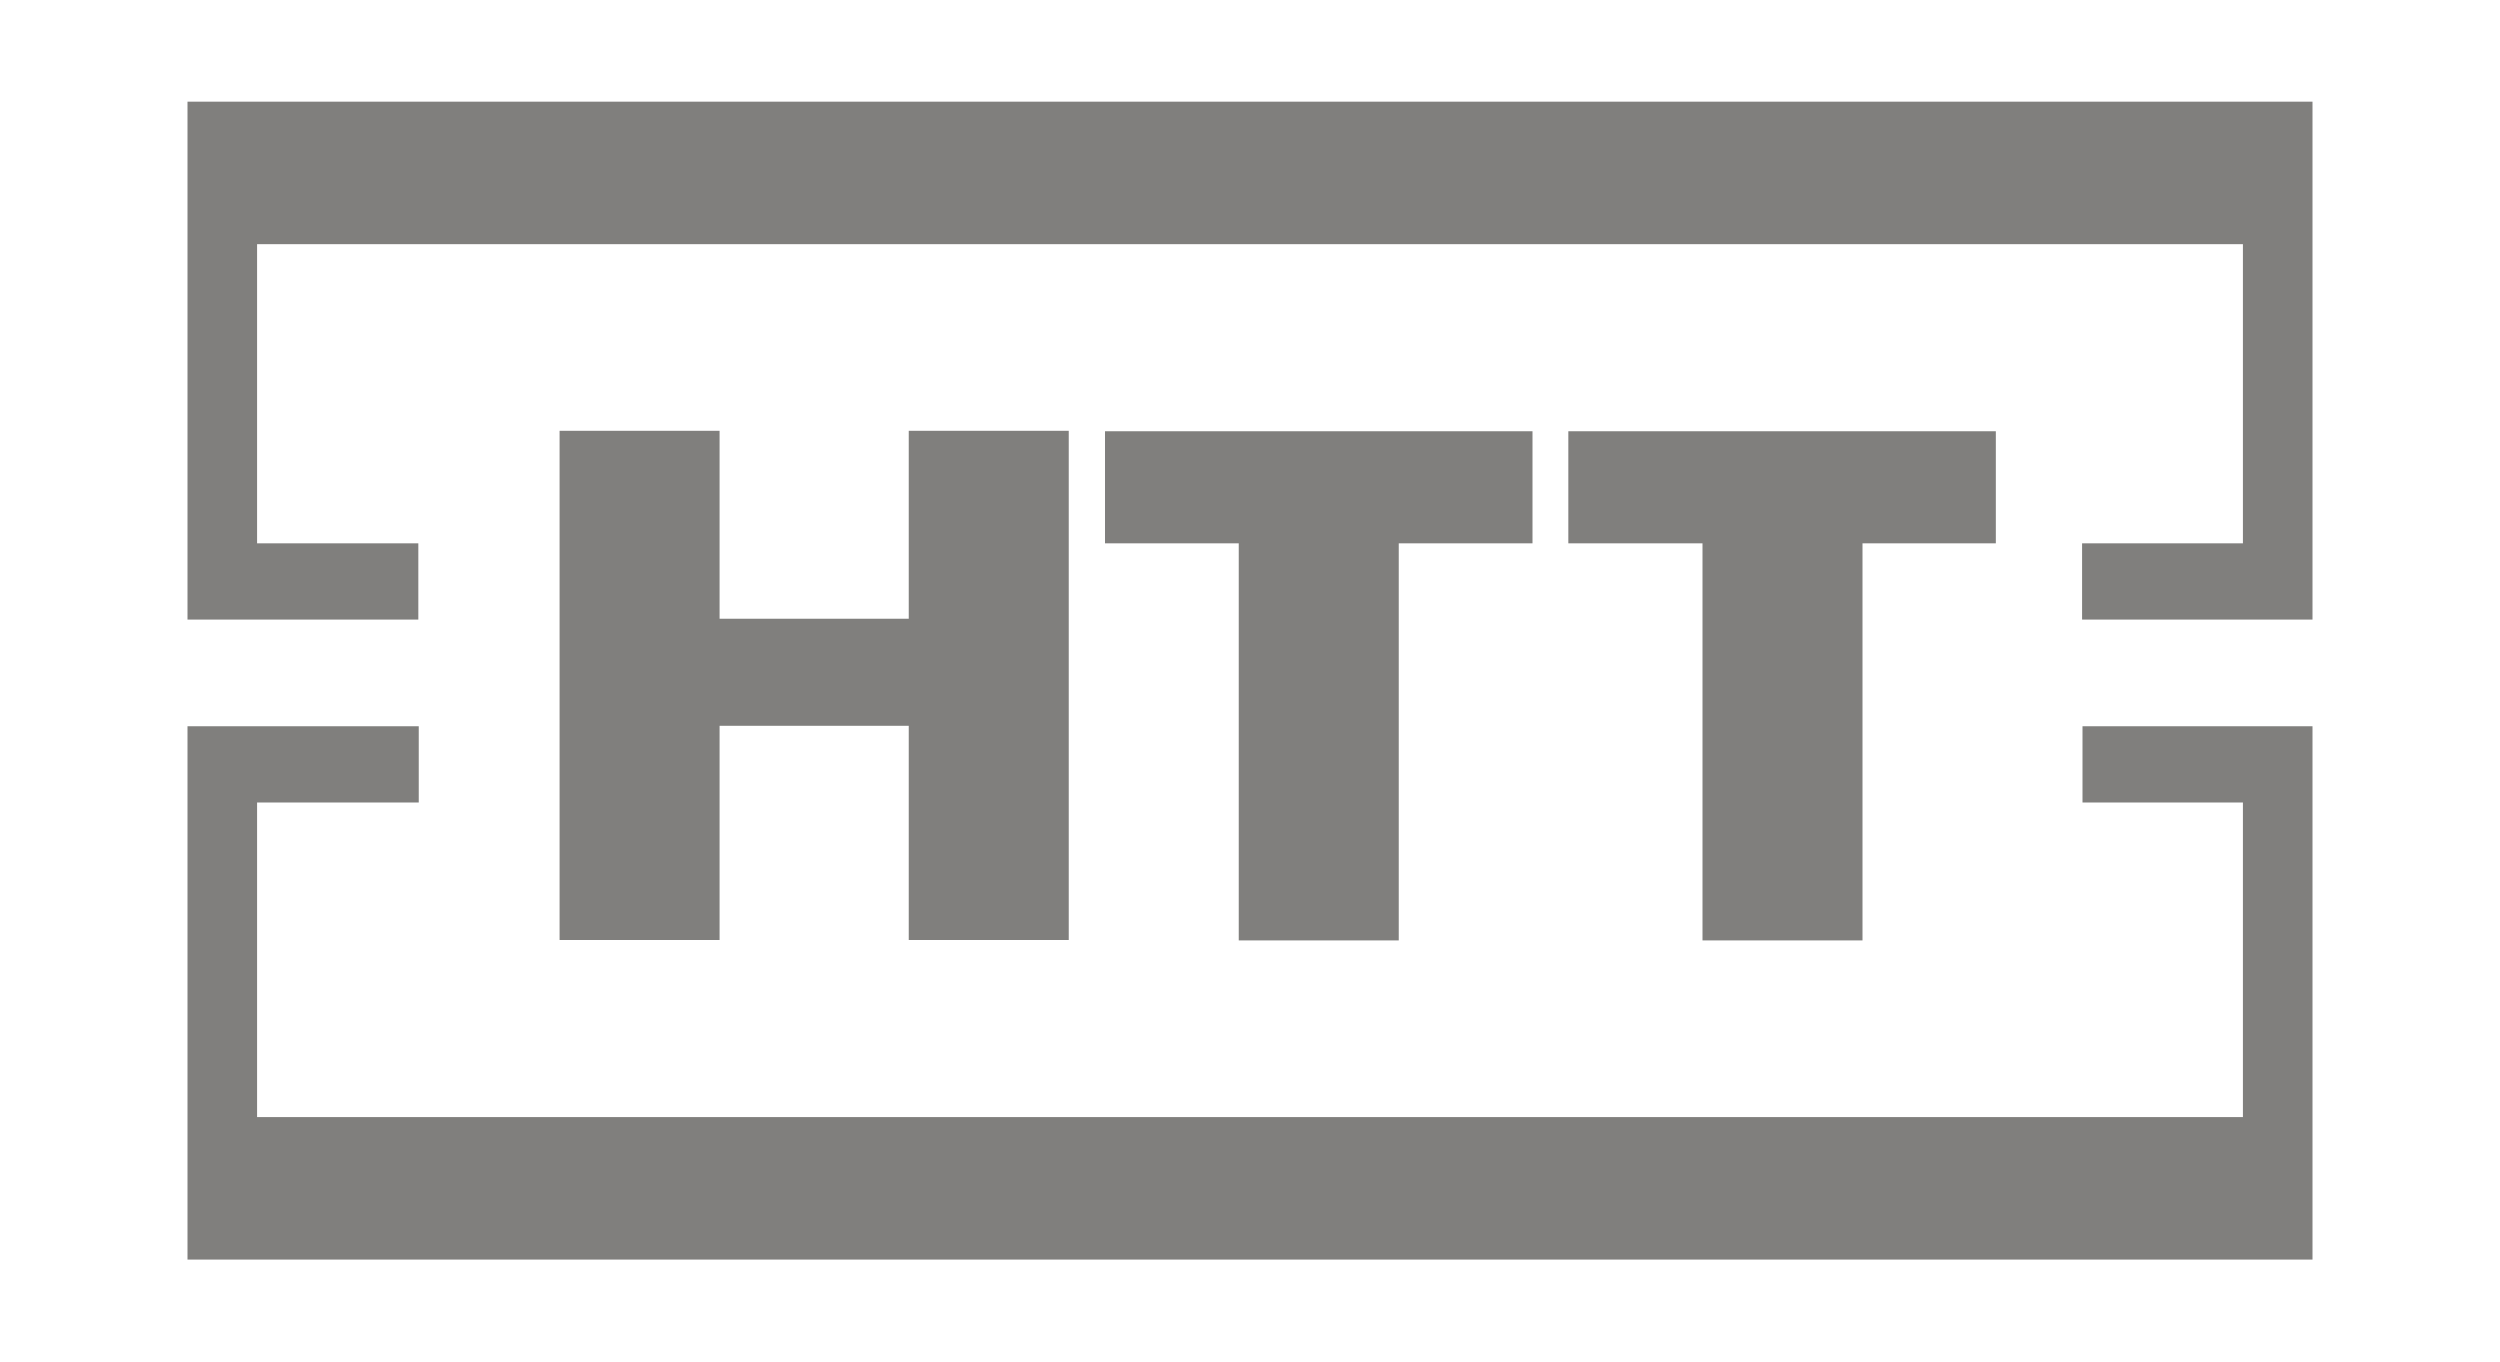 <?xml version="1.0" encoding="utf-8"?>
<!-- Generator: Adobe Illustrator 26.0.2, SVG Export Plug-In . SVG Version: 6.00 Build 0)  -->
<svg version="1.1" id="Ebene_1" xmlns="http://www.w3.org/2000/svg" xmlns:xlink="http://www.w3.org/1999/xlink" x="0px" y="0px"
	 viewBox="0 0 600 326.9" style="enable-background:new 0 0 600 326.9;" xml:space="preserve">
<style type="text/css">
	.st0{fill:#807f7d;}
</style>
<g>
	<polygon class="st0" points="45,148.7 100.4,148.7 100.4,130.4 61.7,130.4 61.7,58.6 538.3,58.6 538.3,130.4 499.7,130.4 
		499.7,148.7 555,148.7 555,24.4 45,24.4 	"/>
	<polygon class="st0" points="555,174.3 499.8,174.3 499.8,192.6 538.3,192.6 538.3,268.1 61.7,268.1 61.7,192.6 100.5,192.6 
		100.5,174.3 45,174.3 45,302.3 555,302.3 	"/>
	<g>
		<path class="st0" d="M134.3,103.4h38.4v45.1h45.4v-45.1h38.4v122.2h-38.4v-51.4h-45.4v51.4h-38.4
			C134.3,225.7,134.3,103.4,134.3,103.4z"/>
		<path class="st0" d="M297.3,130.4h-32.1v-26.9h102.6v26.9h-32.1v95.3h-38.4V130.4z"/>
		<path class="st0" d="M408.5,130.4h-32.1v-26.9H479v26.9h-32v95.3h-38.4v-95.3H408.5z"/>
	</g>
</g>
</svg>
